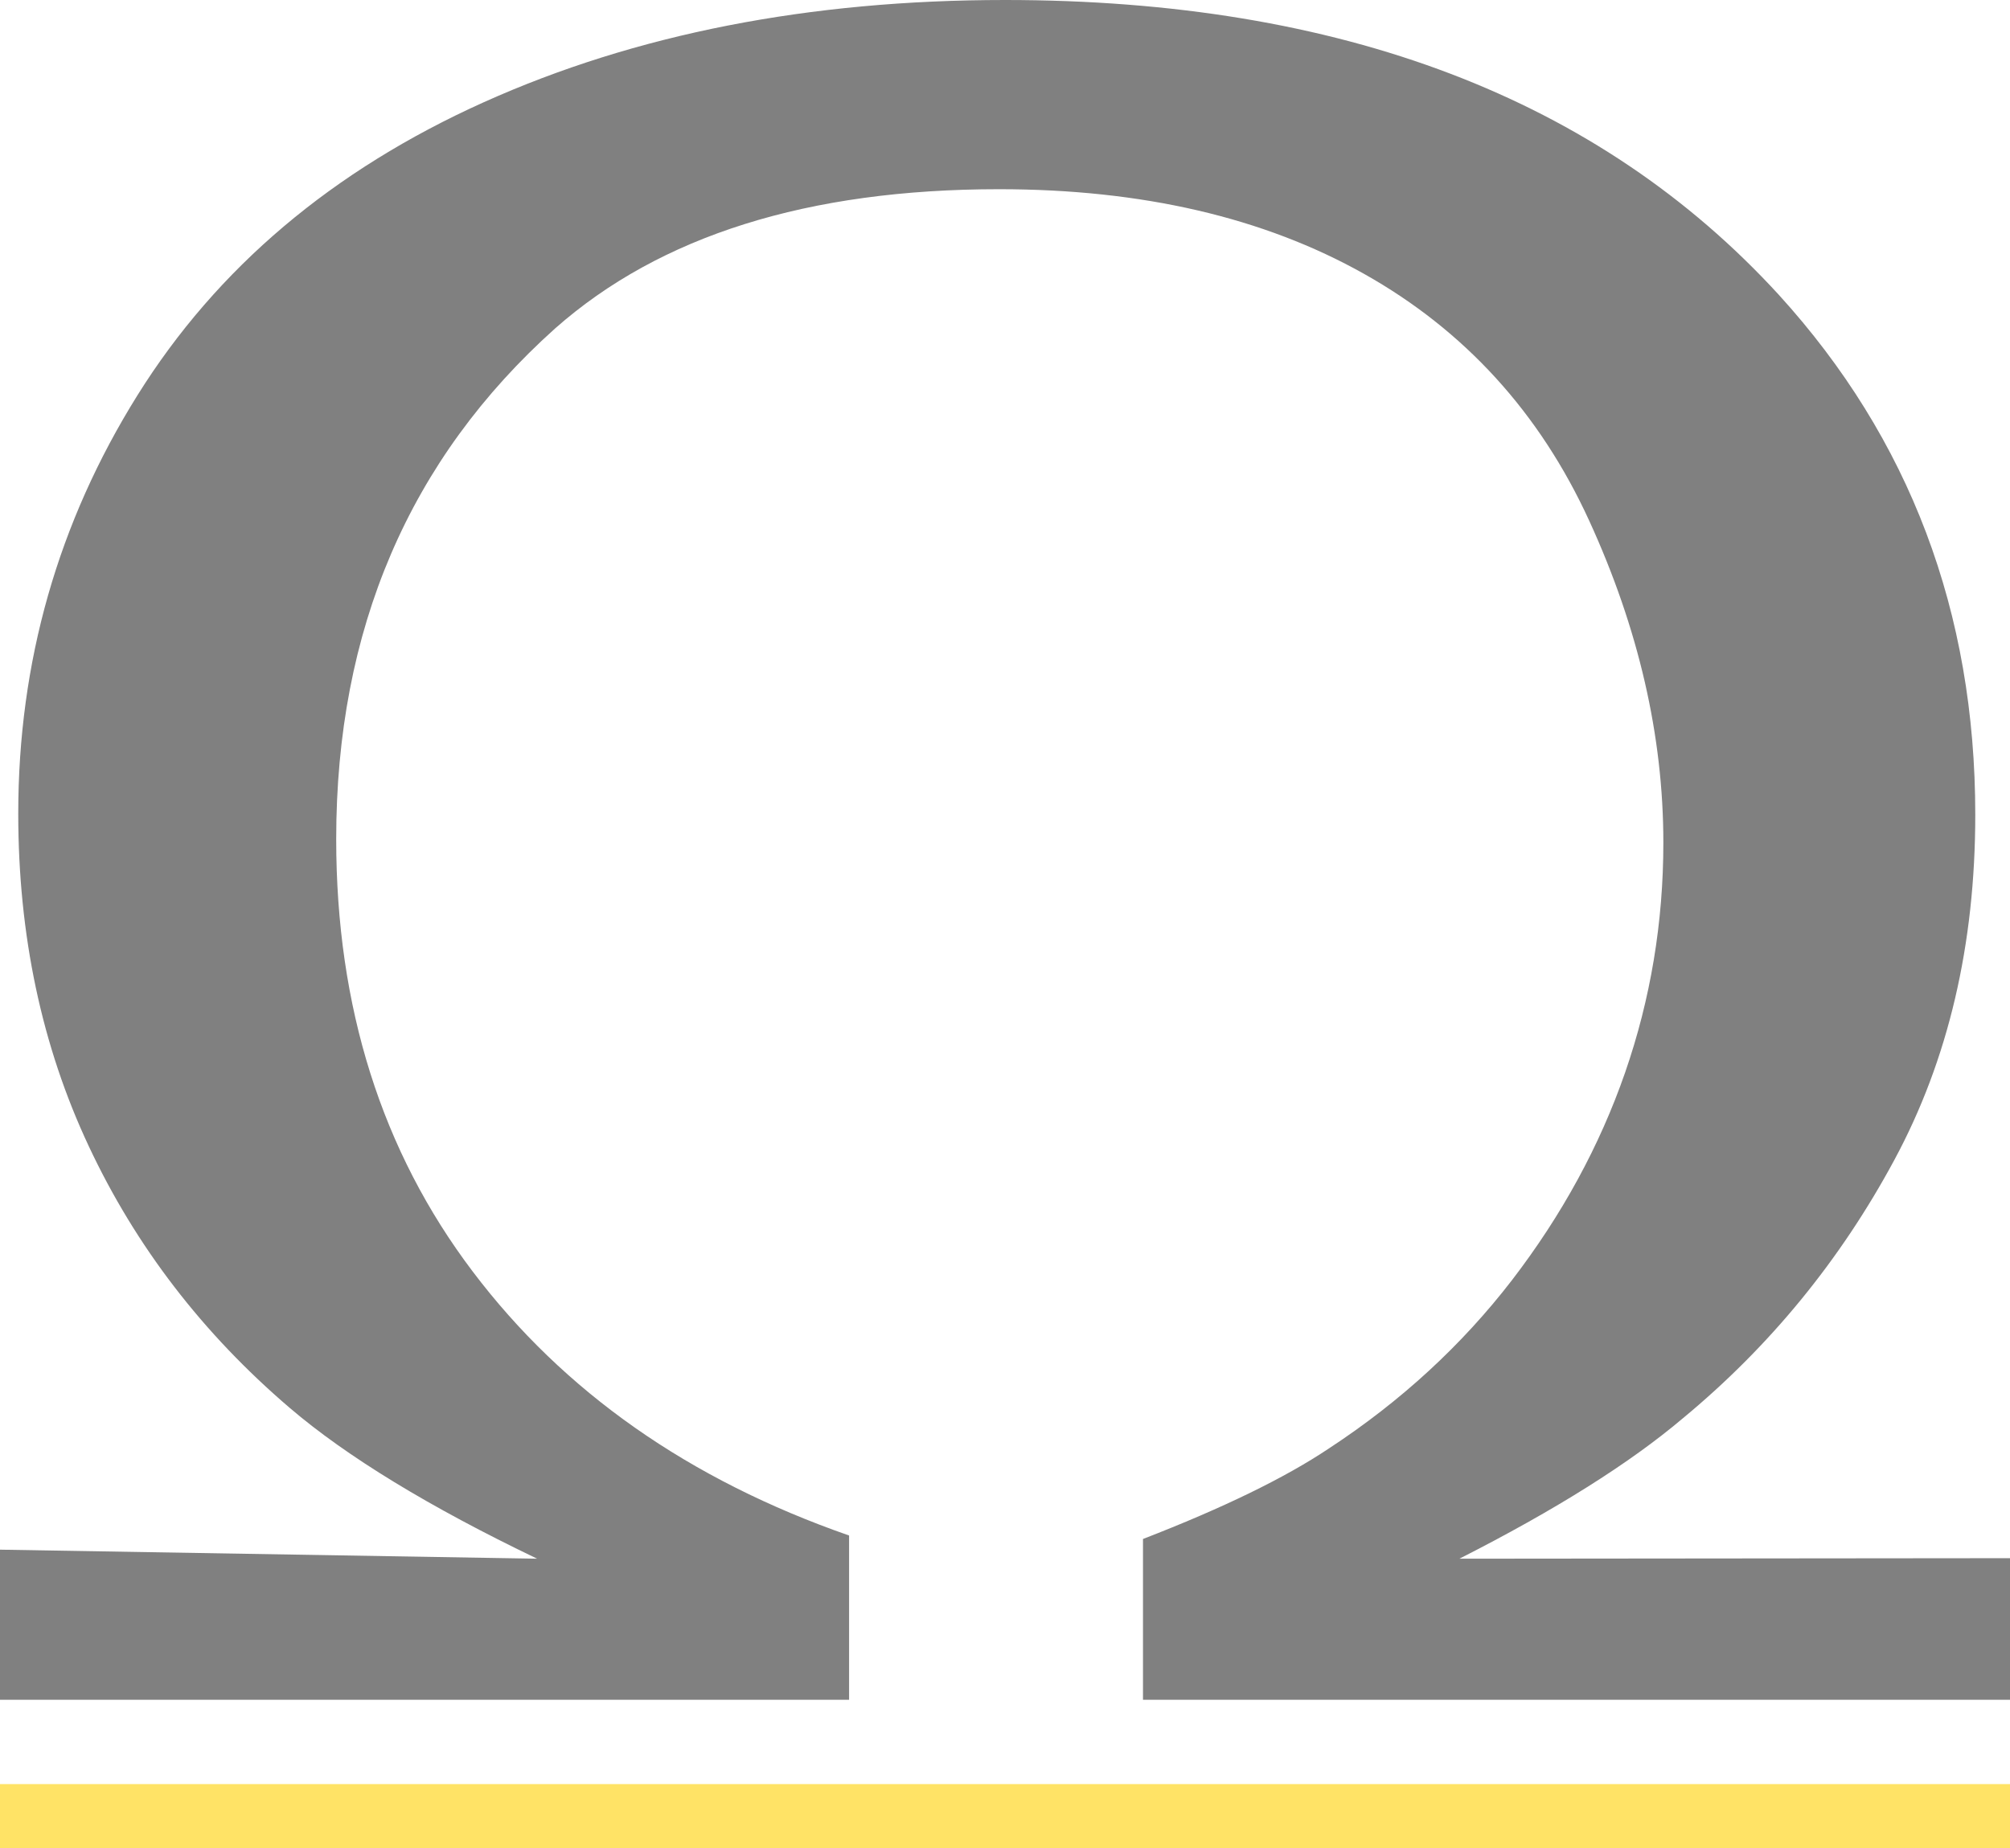 <svg xmlns="http://www.w3.org/2000/svg" id="uuid-ec6b6ad7-2509-42c8-8e3b-e3e29e270639" width="427.17" height="392.88" viewBox="0 0 427.17 392.88"><defs><style>.uuid-b3895241-81d0-4b24-bc66-79ce42d30458{fill:#ffe366;}.uuid-e179b628-0e09-4c78-a5a6-599641ad0c3b{fill:gray;fill-rule:evenodd;}</style></defs><g id="uuid-ef249f1c-7af4-4a11-8b9d-fbff5eea7e6a"><g><rect class="uuid-b3895241-81d0-4b24-bc66-79ce42d30458" y="379.24" width="427.17" height="13.64"></rect><path class="uuid-e179b628-0e09-4c78-a5a6-599641ad0c3b" d="M427.17,331.22v30.1H242.91v-34.18c16.99-6.58,30.17-12.99,39.52-19.25,15.3-10.03,28.25-21.95,38.89-35.76,10.61-13.82,18.64-28.54,24.06-44.16,5.41-15.63,8.12-31.91,8.12-48.85,0-22.7-5.26-45.53-15.77-68.46-10.52-22.95-26.46-40.42-47.81-52.43-21.35-12.01-47.22-18.01-77.61-18.01-40.58,0-72.02,9.87-94.34,29.6-31.02,27.81-46.52,63.99-46.52,108.56,0,35.69,9.66,66.32,29,91.89,19.33,25.58,45.99,44.29,80,56.13v34.92H0v-31.91l114.15,1.92c-22.94-11.01-40.47-21.71-52.59-32.07-18.47-15.79-32.72-34.33-42.7-55.63-10-21.3-14.98-44.85-14.98-70.69,0-32.23,8.45-61.87,25.34-88.93,16.89-27.06,41.44-47.81,73.62-62.29C135.02,7.25,171.94,0,213.59,0c71.39,0,126.2,20.9,164.45,62.67,27.83,30.59,41.75,67.44,41.75,110.52,0,27.63-5.73,52.11-17.21,73.4-11.48,21.31-26.45,39.6-44.93,54.89-11.27,9.54-27.09,19.49-47.49,29.85l117.01-.11Z"></path></g></g></svg>